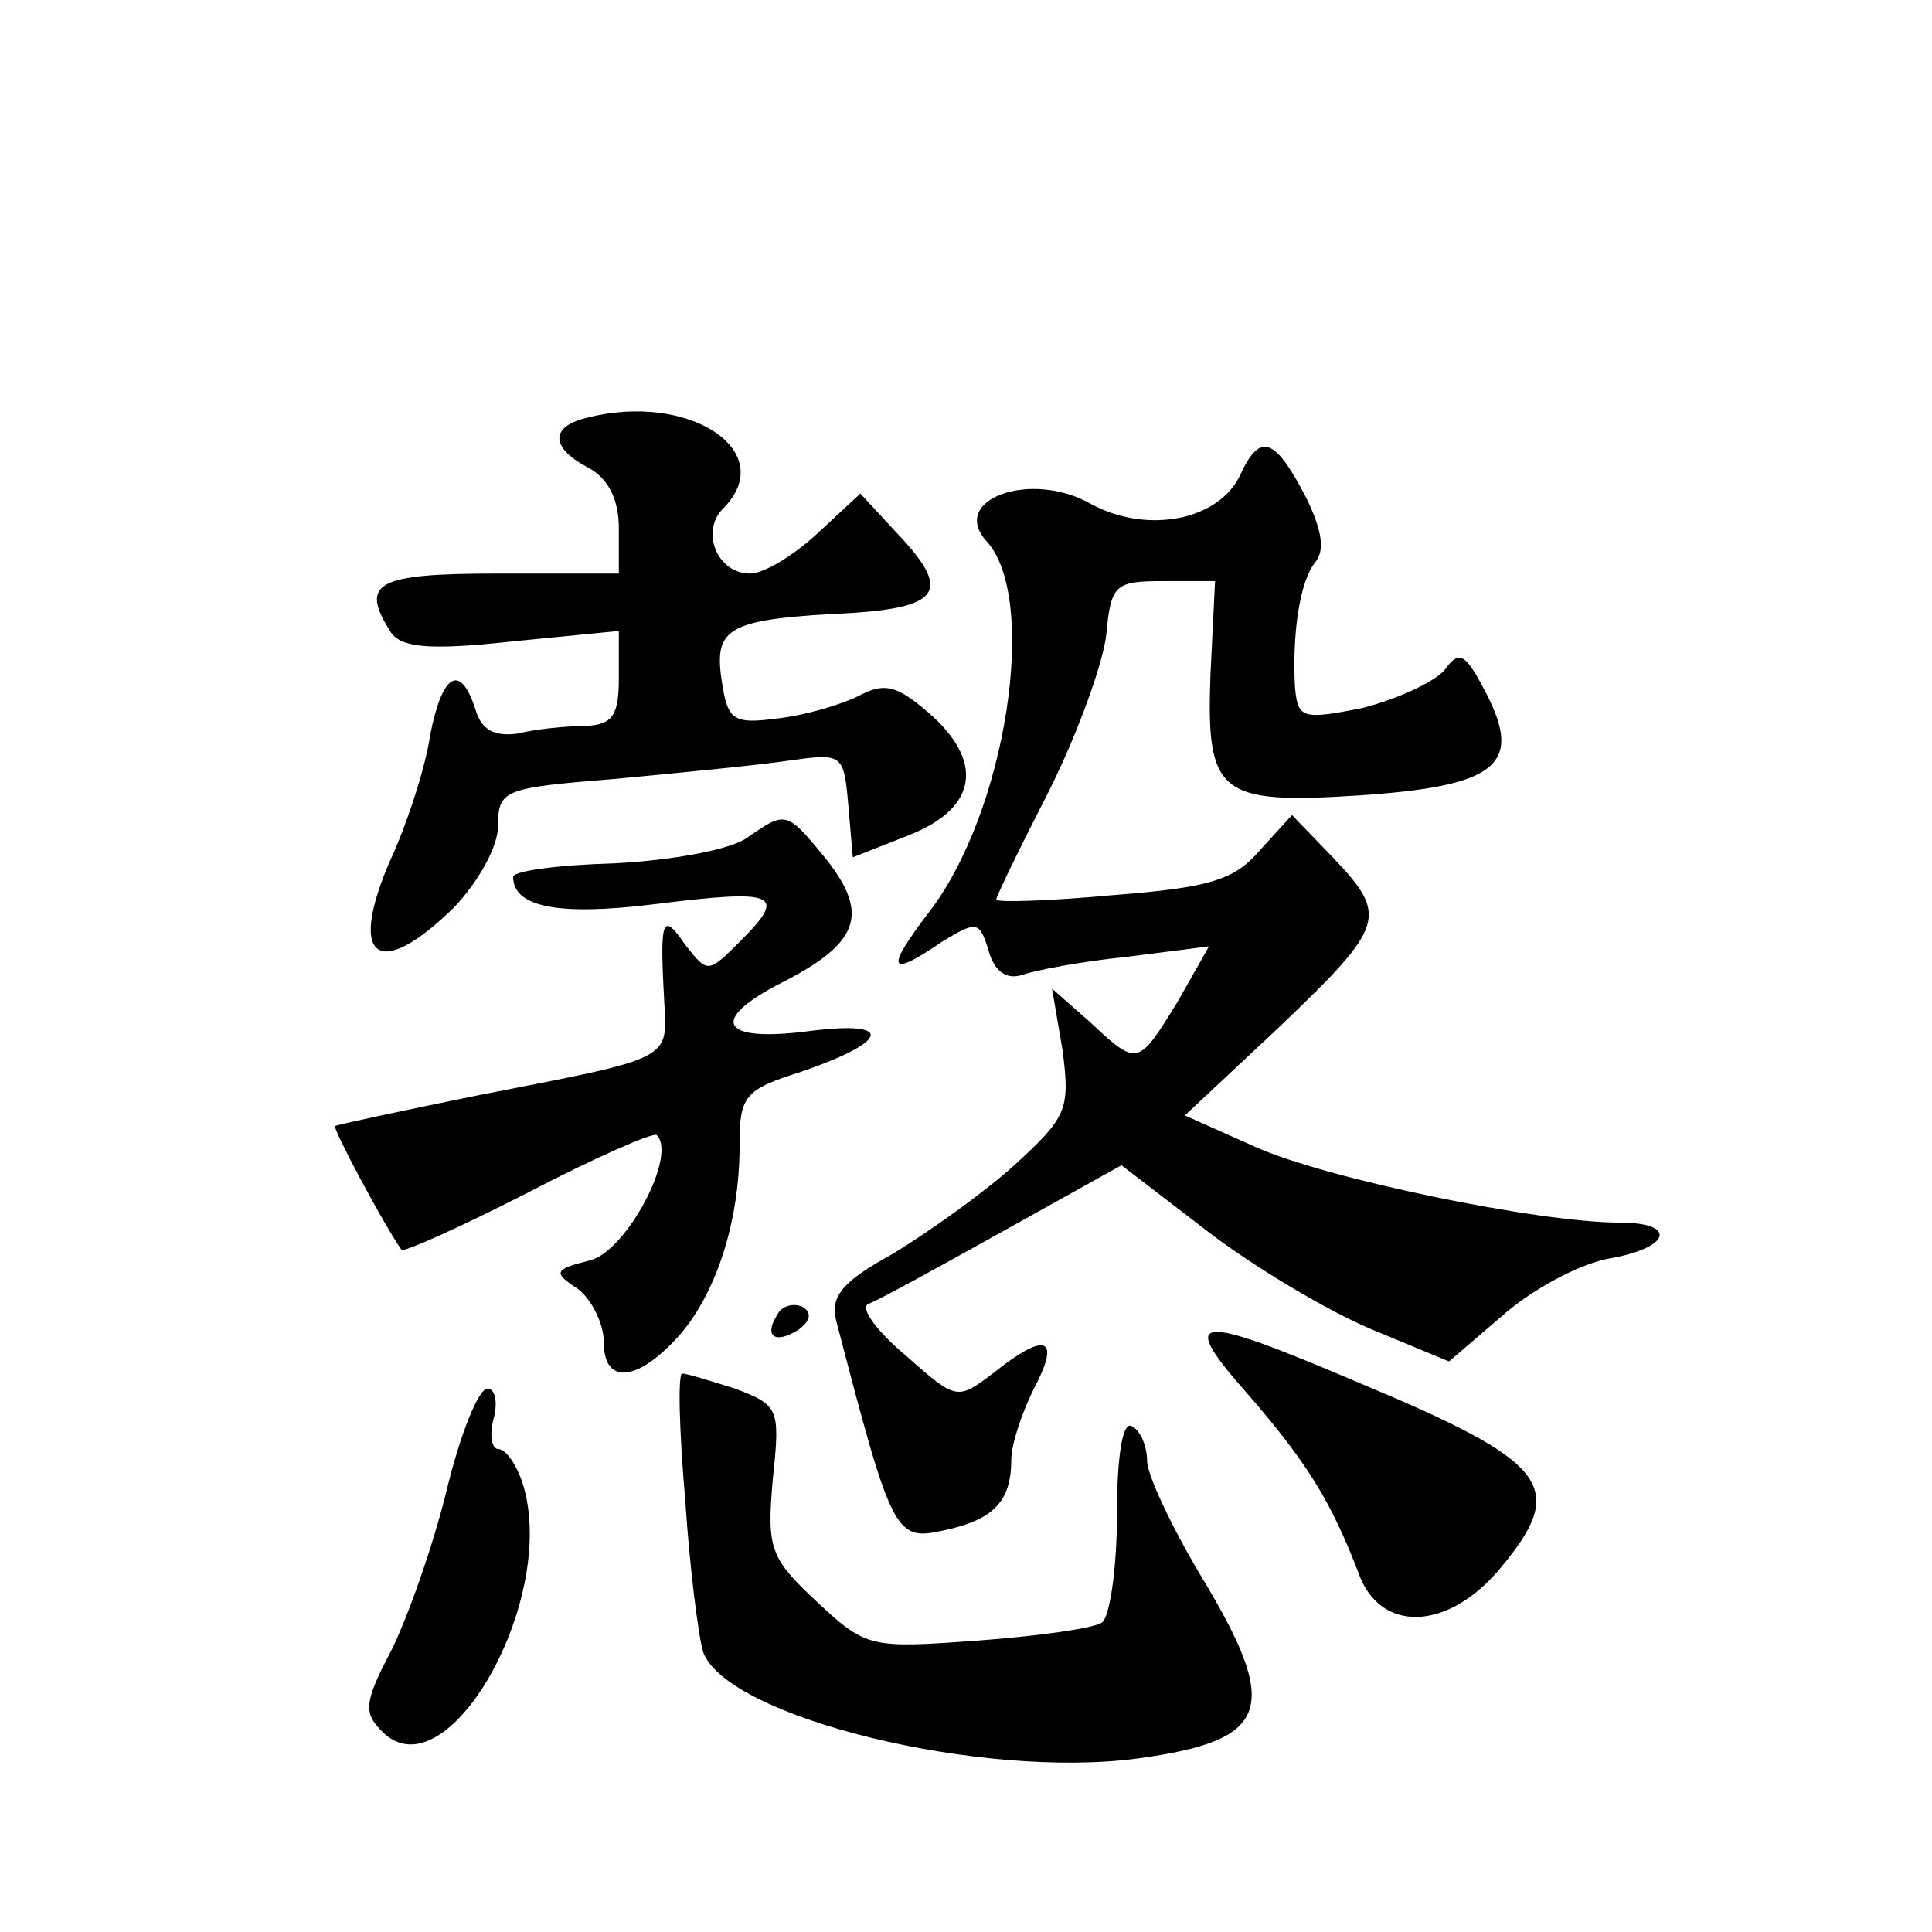 <?xml version="1.0" standalone="no"?>
<!DOCTYPE svg PUBLIC "-//W3C//DTD SVG 20010904//EN"
 "http://www.w3.org/TR/2001/REC-SVG-20010904/DTD/svg10.dtd">
<svg version="1.0" xmlns="http://www.w3.org/2000/svg"
 width="128pt" height="128pt" viewBox="0 0 128 128"
 preserveAspectRatio="xMidYMid meet">
<g transform="translate(0,128) scale(0.1,-0.1)"
fill="#0" stroke="none">
<path d="M388 1003 c-24 -6 -23 -20 2 -33 13 -7 20 -21 20 -40 l0 -30 -80 0 c-81
0 -92 -6 -71 -39 7 -10 25 -12 80 -6 l71 7 0 -31 c0 -25 -4 -31 -22 -32 -13 0 -33
-2 -45 -5 -15 -2 -24 2 -28 16 -10 31 -22 24 -30 -17 -3 -21 -15 -58 -26 -82 -29
-66 -9 -82 42 -32 16 17 29 40 29 54 0 24 4 25 78 31 42 4 94 9 114 12 36 5 37
5 40 -29 l3 -35 38 15 c45 18 49 49 12 81 -21 18 -29 20 -46 11 -12 -6 -36 -13
-54 -15 -30 -4 -33 -1 -37 26 -5 35 5 40 88 44 57 4 64 15 29 52 l-25 27 -28 -26
c-16 -15 -36 -27 -45 -27 -22 0 -33 28 -18 43 38 38 -23 78 -91 60z M822 966 c-14
-31 -62 -40 -99 -20 -40 23 -95 3 -69 -25 34 -38 13 -179 -39 -246 -29 -38 -26
-43 9 -19 23 14 25 14 31 -6 4 -14 12 -19 22 -16 8 3 39 9 69 12 l55 7 -21 -37
c-26 -42 -26 -43 -58 -13 l-25 22 7 -41 c5 -39 3 -44 -32 -76 -21 -19 -58 -45 -81
-59 -33 -18 -41 -28 -37 -44 37 -142 39 -146 71 -139 33 7 45 19 45 47 0 10 7 31
15 47 18 34 8 38 -26 11 -25 -19 -25 -19 -59 11 -19 16 -30 31 -25 34 6 2 46 24
89 48 l79 44 56 -43 c31 -24 80 -53 108 -65 l53 -22 35 30 c19 17 50 34 70 38 42
7 47 24 8 24 -54 0 -194 29 -241 50 l-47 21 63 59 c70 67 72 73 35 112 l-27 28
-21 -23 c-17 -20 -33 -25 -97 -30 -43 -4 -78 -5 -78 -3 0 2 16 35 35 72 19 38 36
85 38 104 3 33 6 35 38 35 l34 0 -3 -61 c-3 -80 5 -87 98 -81 91 6 109 20 85 67
-14 27 -18 30 -28 16 -7 -8 -31 -19 -54 -25 -40 -8 -43 -7 -45 13 -2 36 3 70 13
83 7 8 5 21 -5 42 -21 41 -31 45 -44 17z M495 725 c-11 -8 -50 -15 -88 -17 -37
-1 -67 -5 -67 -9 0 -20 30 -26 94 -18 80 10 88 7 57 -24 -22 -22 -22 -22 -37 -3
-15 22 -17 18 -14 -36 2 -41 8 -38 -125 -64 -49 -10 -91 -19 -93 -20 -2 -1 32 -65
44 -82 1 -2 39 15 84 38 44 23 83 40 85 38 14 -13 -20 -77 -44 -83 -24 -6 -25 -8
-8 -19 9 -7 17 -23 17 -35 0 -28 21 -27 48 2 26 28 42 77 42 128 0 33 3 37 41 49
58 20 62 34 6 27 -60 -8 -68 7 -19 32 51 26 58 45 30 81 -27 33 -27 33 -53 15z
M515 409 c-9 -14 -2 -20 14 -10 8 6 9 11 3 15 -6 3 -14 1 -17 -5z M827 356 c39
-45 55 -71 73 -118 14 -40 59 -39 94 3 45 54 33 70 -94 123 -110 47 -120 45 -73
-8z M454 286 c3 -46 9 -92 12 -101 17 -43 184 -84 288 -70 88 12 95 33 41 122 -19
32 -35 66 -35 75 0 9 -4 20 -10 23 -6 4 -10 -18 -10 -59 0 -36 -5 -68 -10 -71 -6
-4 -43 -9 -83 -12 -70 -5 -73 -5 -106 26 -31 29 -33 35 -29 81 5 47 4 49 -25 60
-16 5 -32 10 -35 10 -3 0 -2 -38 2 -84z M296 293 c-9 -37 -26 -85 -37 -107 -18
-34 -18 -41 -6 -53 43 -44 118 89 93 165 -4 12 -11 22 -16 22 -4 0 -6 9 -3 20 3
11 1 20 -4 20 -6 0 -18 -30 -27 -67z"/>
</g>
</svg>
